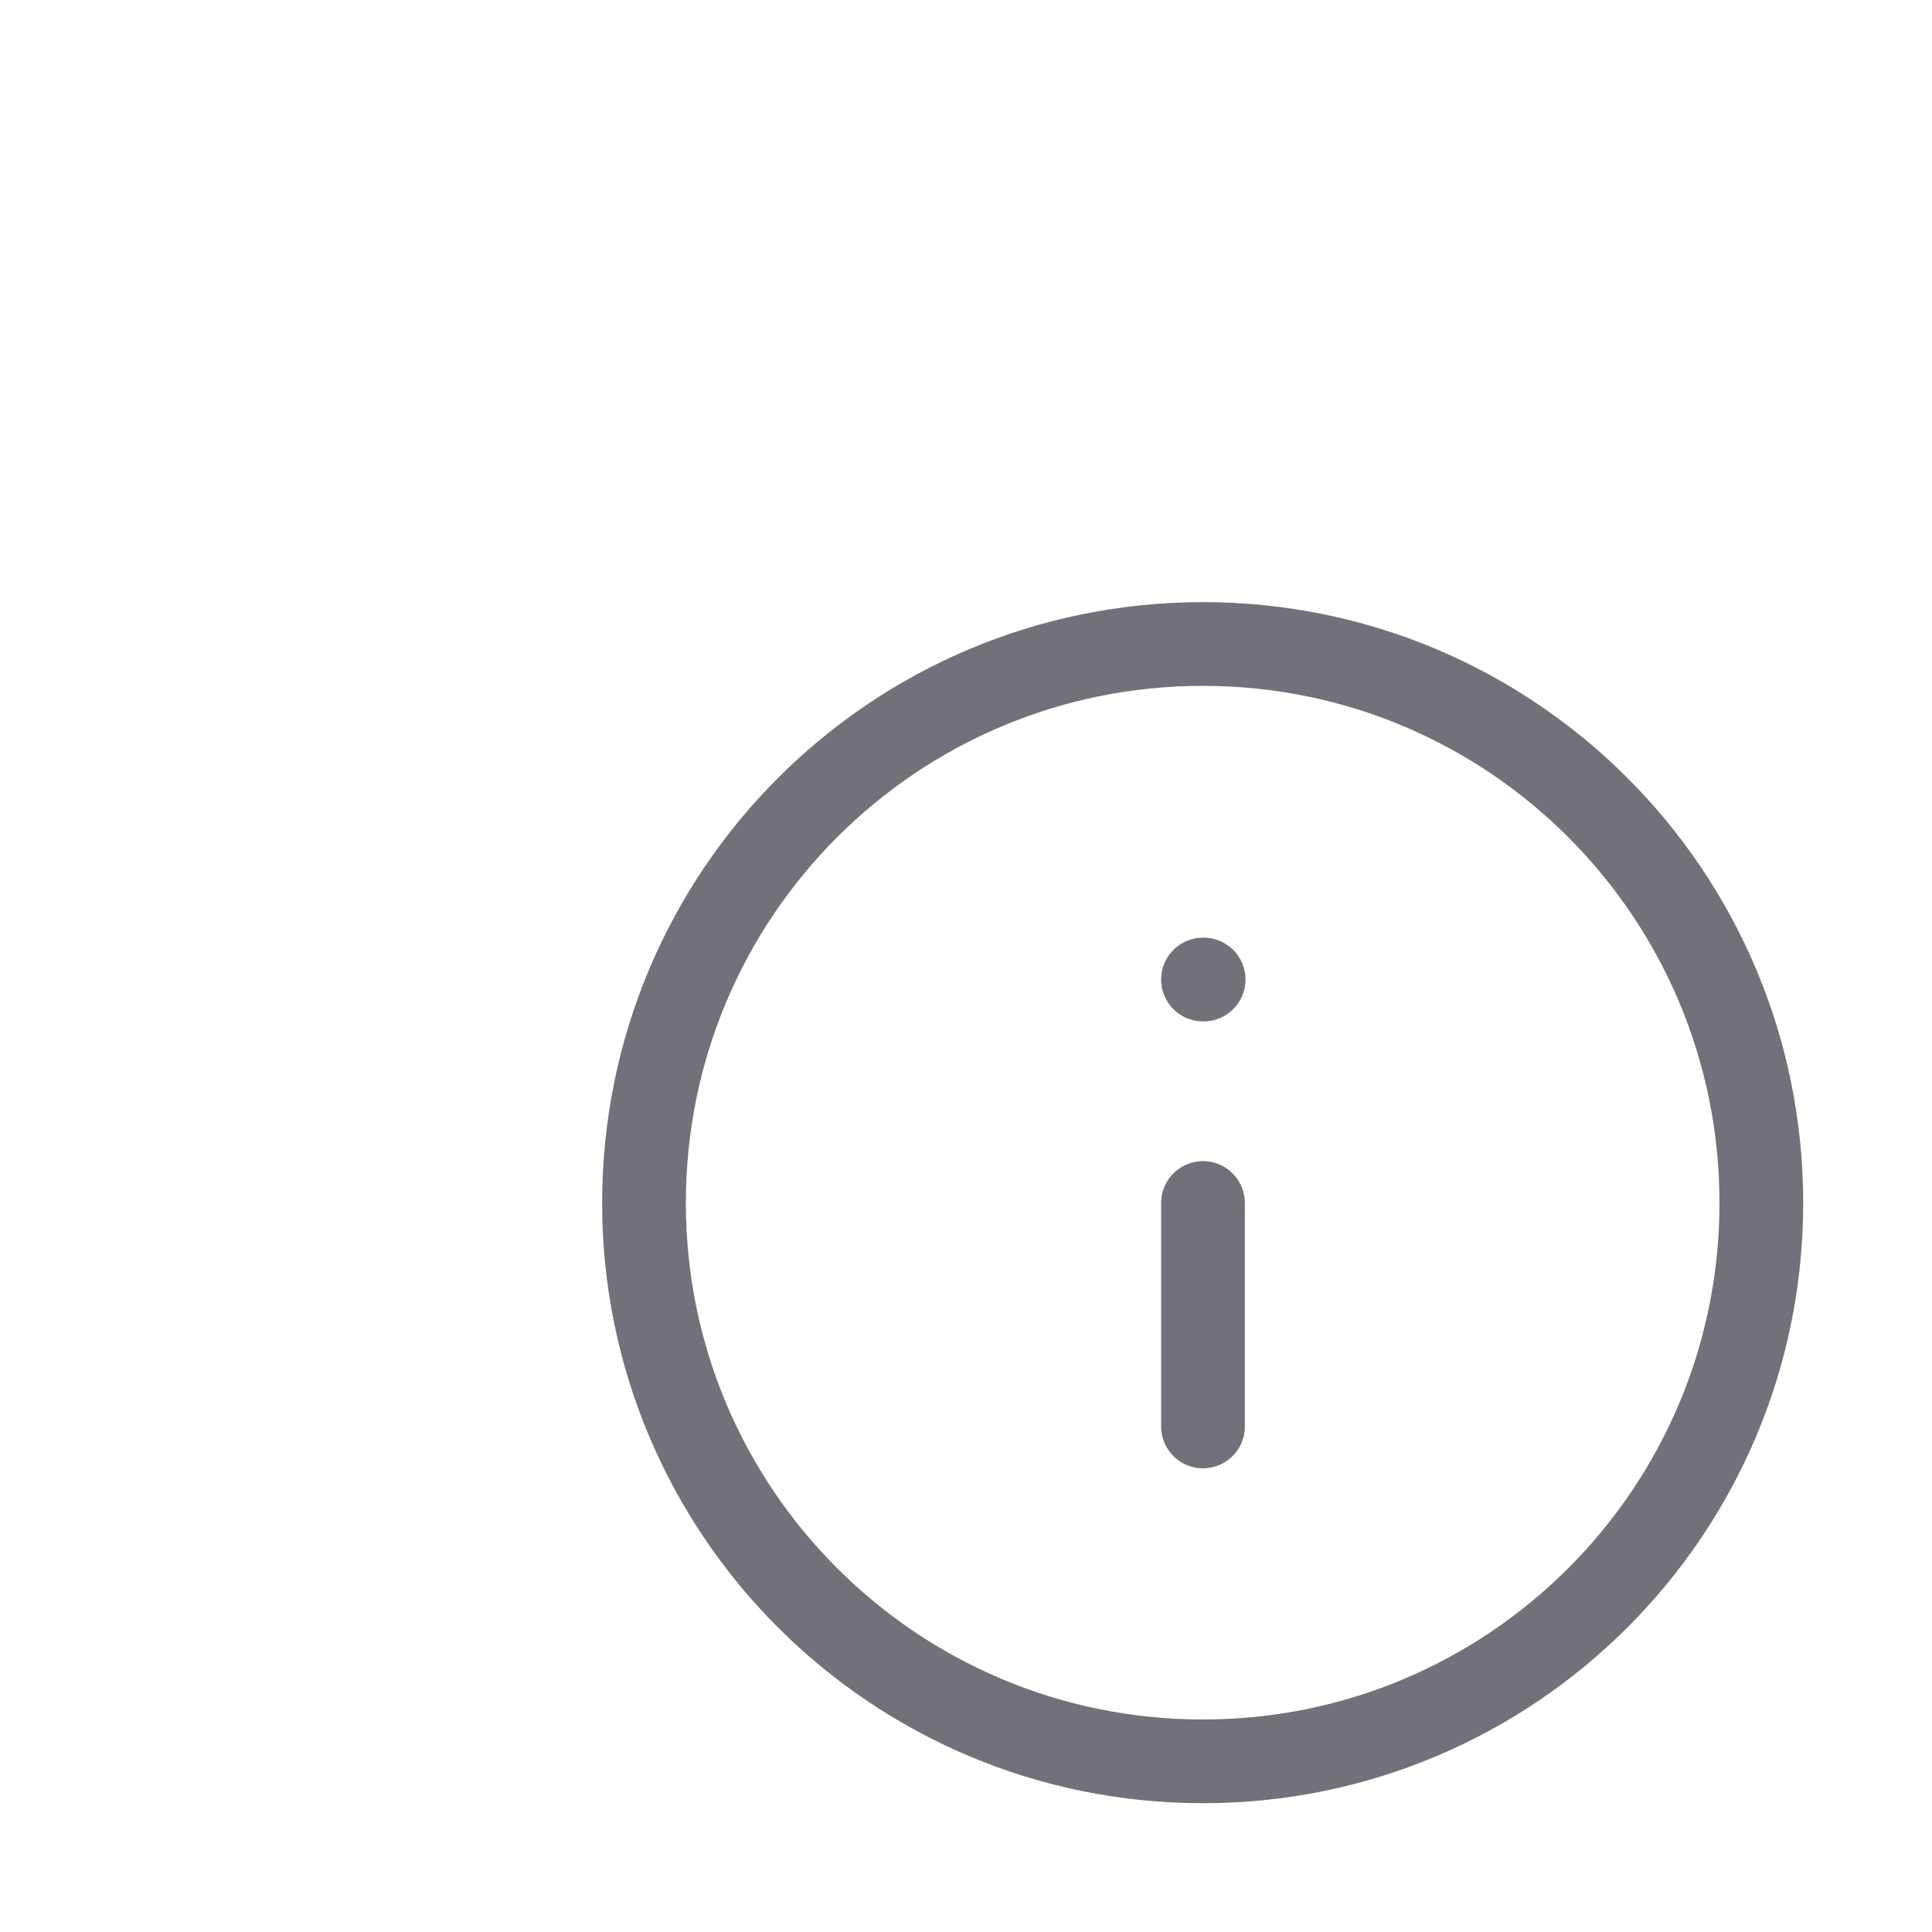 <?xml version="1.0" encoding="utf-8"?>
<svg xmlns="http://www.w3.org/2000/svg" fill="none" height="100%" overflow="visible" preserveAspectRatio="none" style="display: block;" viewBox="0 0 3 3" width="100%">
<path d="M1.868 2.215V1.868M1.868 1.521H1.869M2.735 1.868C2.735 2.347 2.347 2.735 1.868 2.735C1.388 2.735 1 2.347 1 1.868C1 1.388 1.388 1 1.868 1C2.347 1 2.735 1.388 2.735 1.868Z" id="Vector" stroke="#71717A" stroke-linecap="round" stroke-linejoin="round" stroke-width="0.13"/>
</svg>